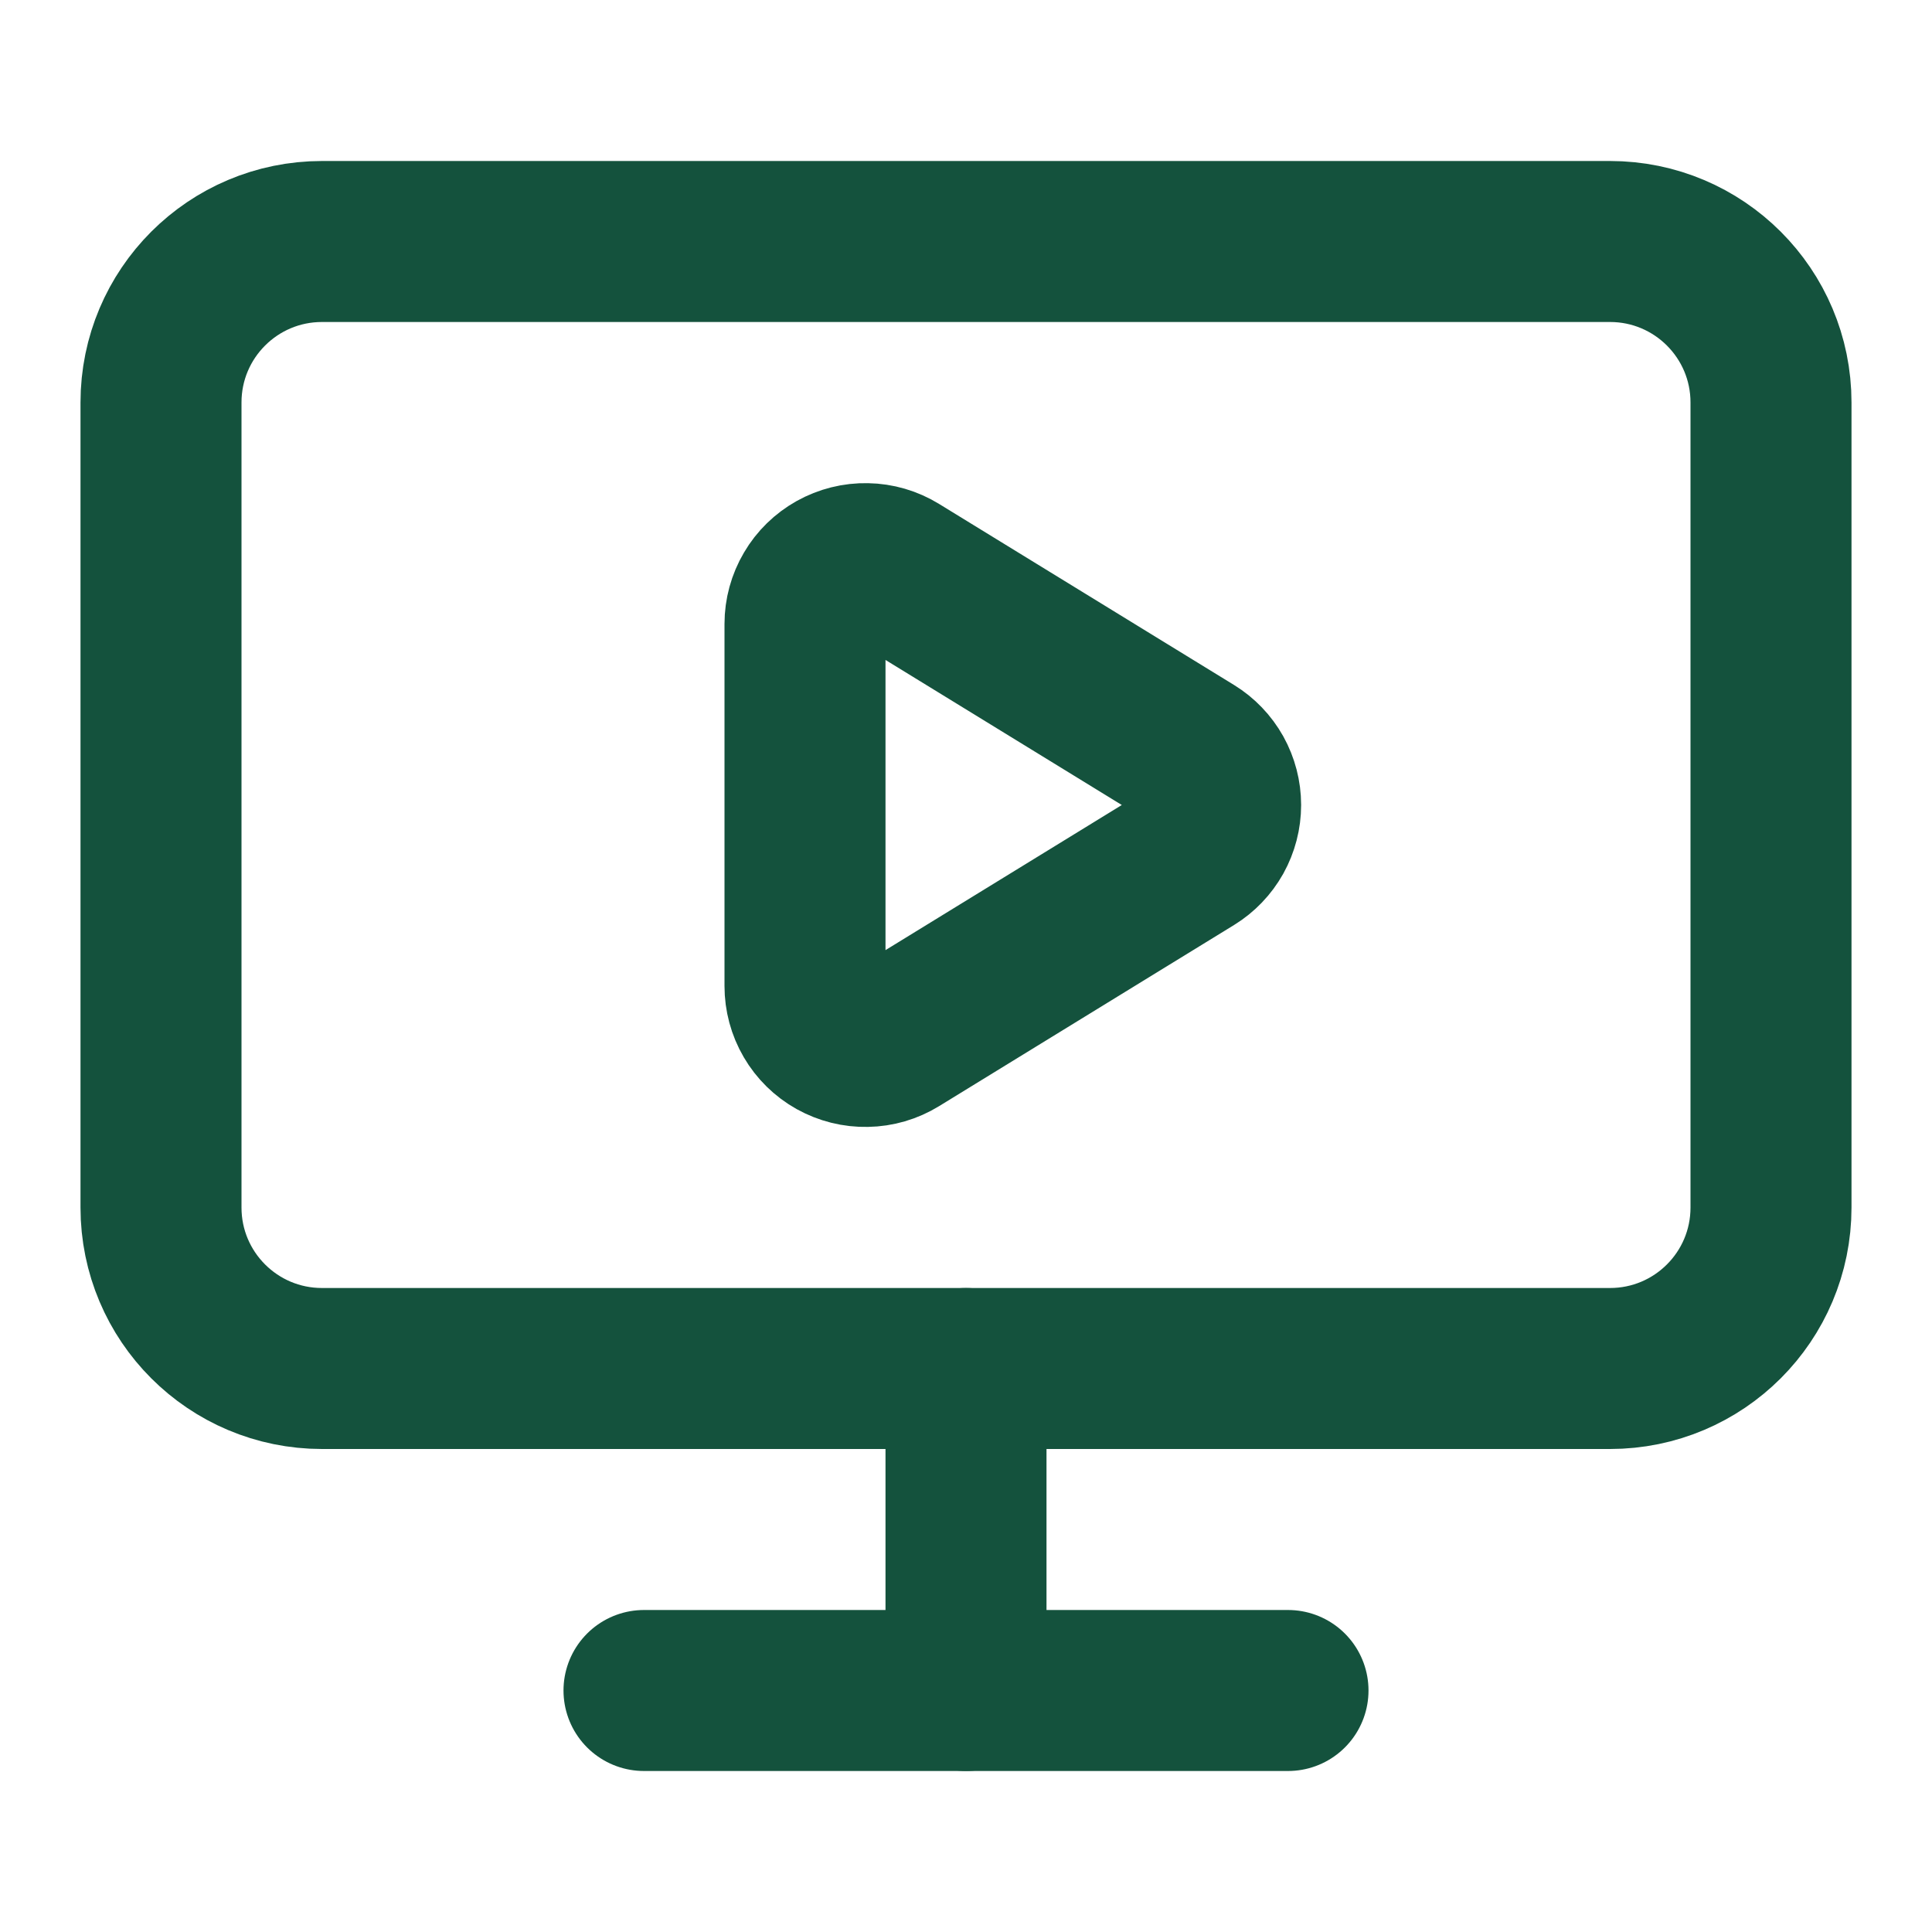<svg width="24" height="24" viewBox="0 0 24 24" fill="none" xmlns="http://www.w3.org/2000/svg">
<path d="M10 7.75C10 7.617 10.036 7.486 10.104 7.371C10.171 7.256 10.268 7.162 10.384 7.097C10.501 7.032 10.632 6.999 10.765 7.002C10.898 7.004 11.028 7.042 11.142 7.112L14.806 9.361C14.915 9.428 15.005 9.522 15.068 9.634C15.13 9.746 15.163 9.872 15.163 10C15.163 10.128 15.13 10.254 15.068 10.366C15.005 10.478 14.915 10.572 14.806 10.639L11.142 12.889C11.028 12.959 10.898 12.997 10.765 12.999C10.631 13.002 10.5 12.969 10.383 12.904C10.267 12.839 10.17 12.744 10.103 12.629C10.035 12.513 10 12.382 10 12.249V7.75Z" stroke="#14523D" stroke-width="2" stroke-linecap="round" stroke-linejoin="round"/>
<path d="M12 17V21" stroke="#14523D" stroke-width="2" stroke-linecap="round" stroke-linejoin="round"/>
<path d="M8 21H16" stroke="#14523D" stroke-width="2" stroke-linecap="round" stroke-linejoin="round"/>
<path d="M20 3H4C2.895 3 2 3.895 2 5V15C2 16.105 2.895 17 4 17H20C21.105 17 22 16.105 22 15V5C22 3.895 21.105 3 20 3Z" stroke="#14523D" stroke-width="2" stroke-linecap="round" stroke-linejoin="round"/>
</svg>
